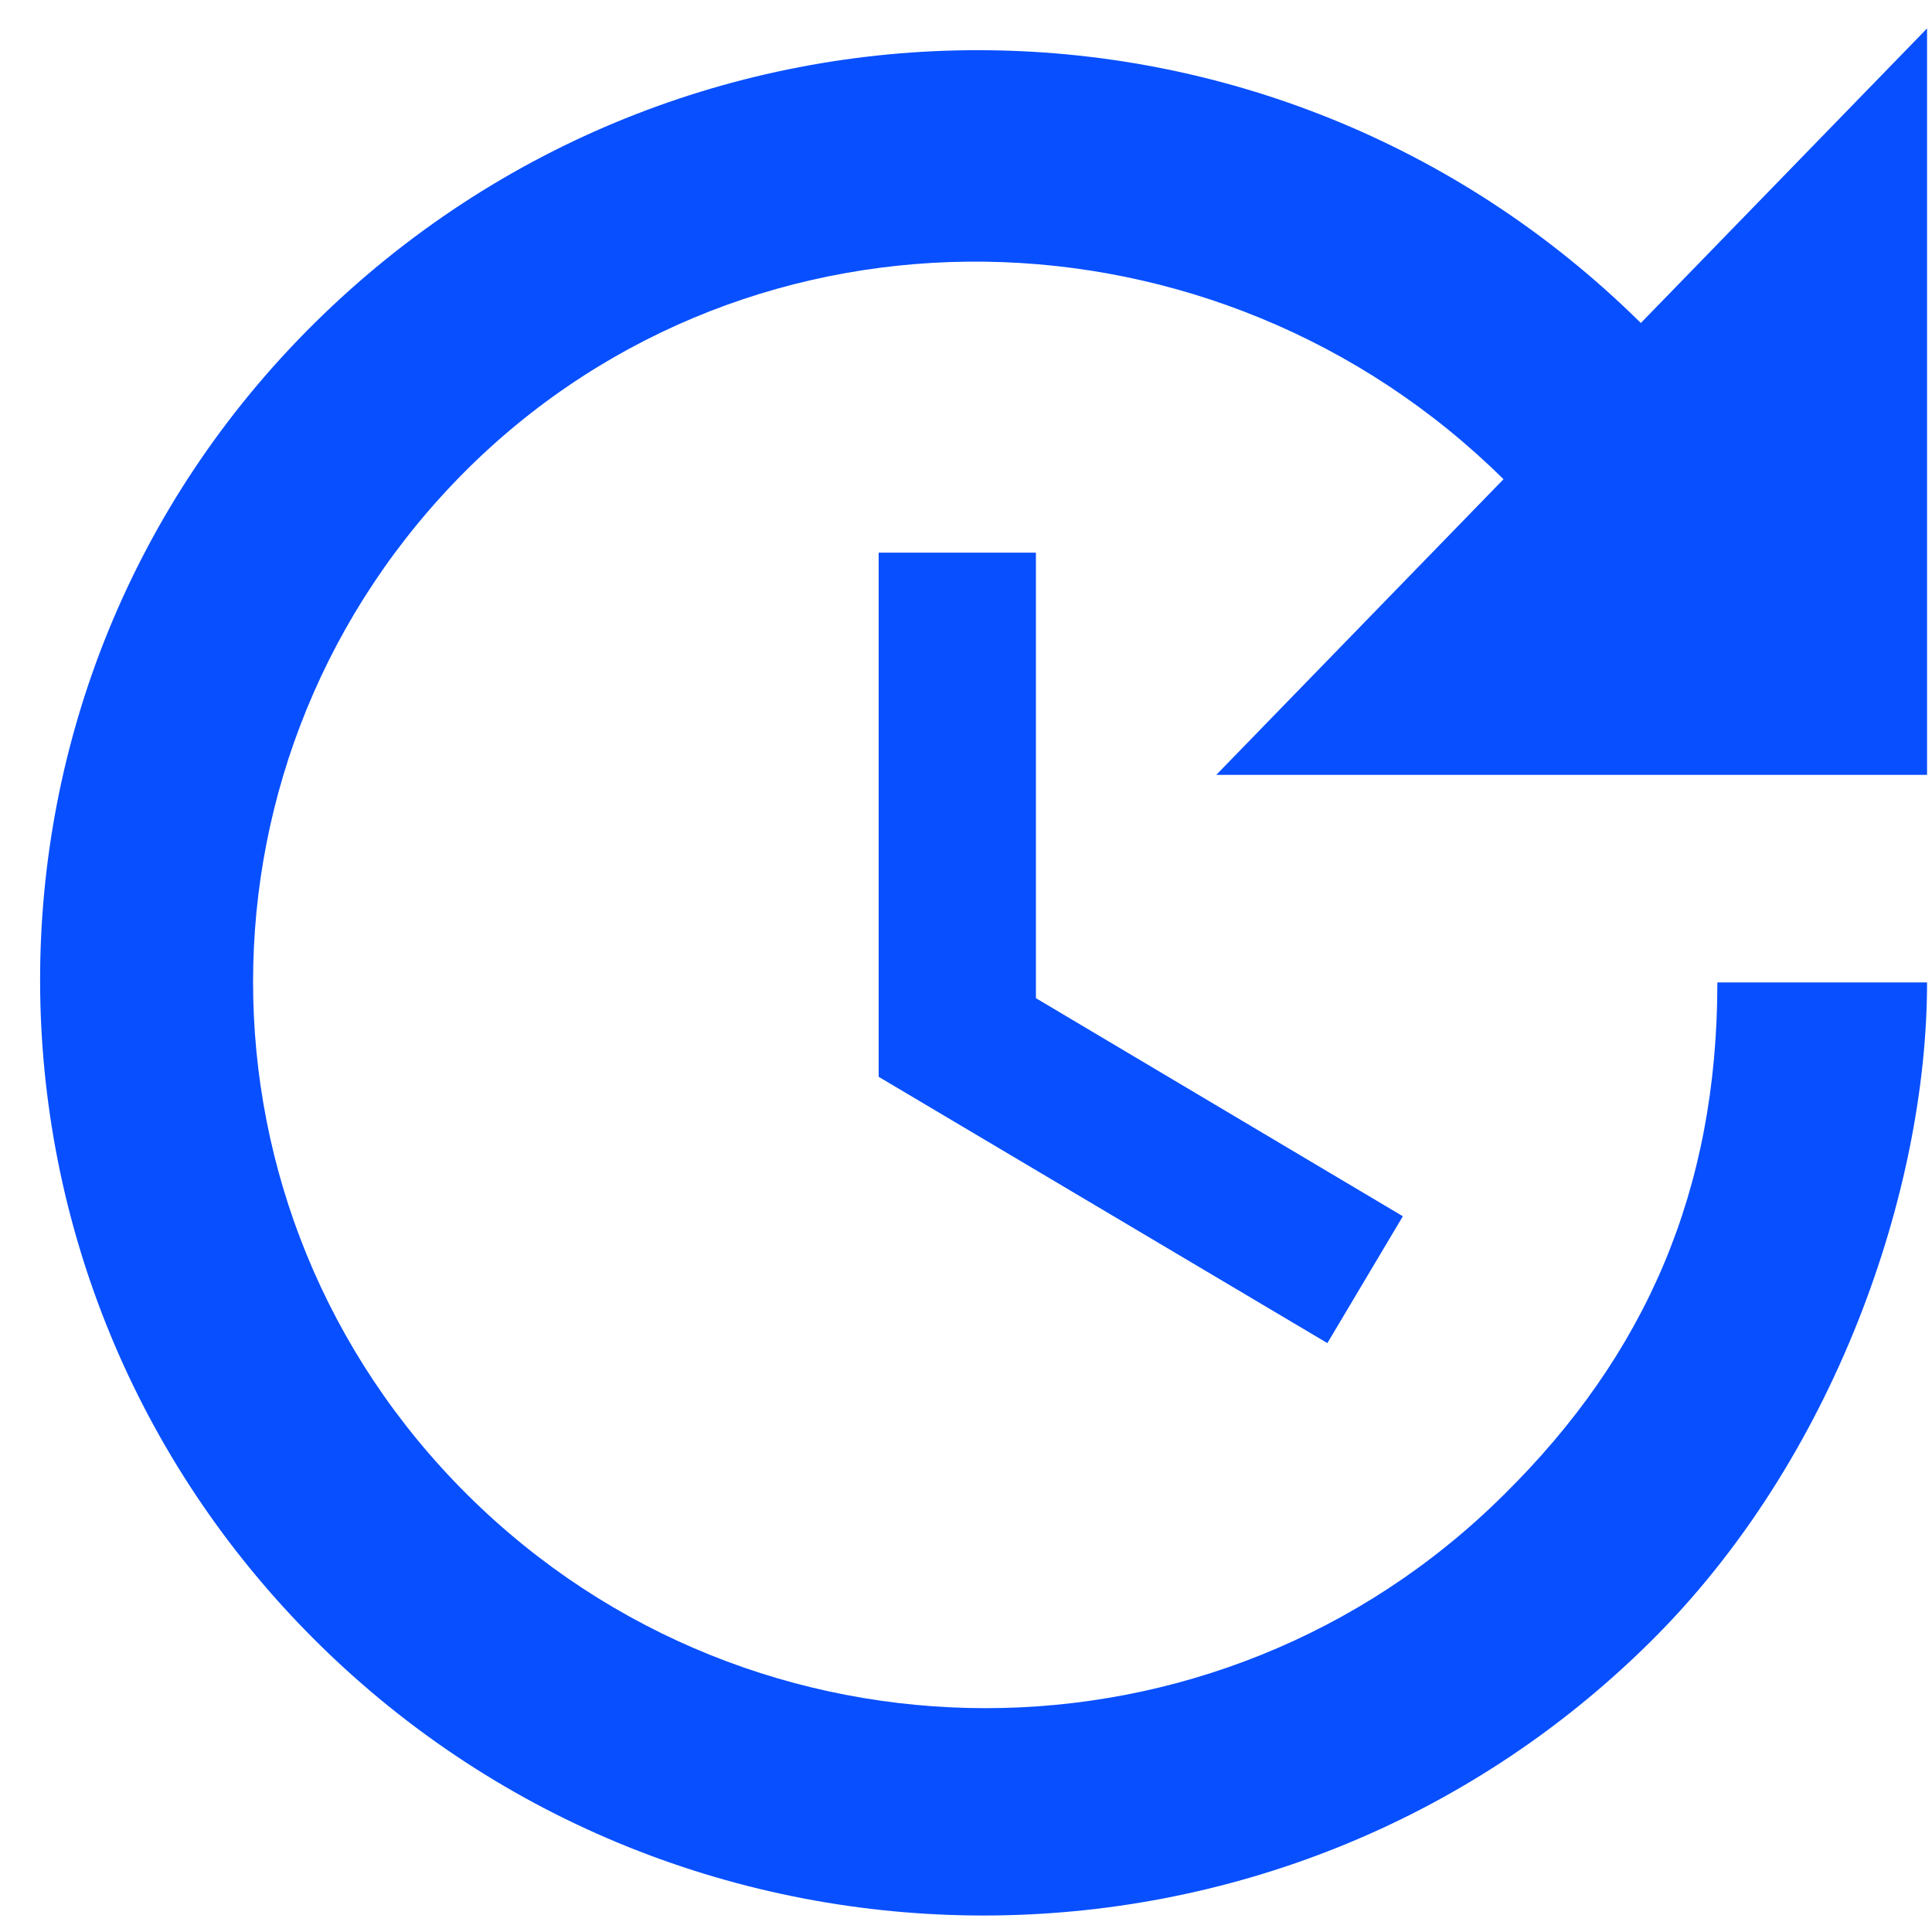 <svg width="43" height="43" viewBox="0 0 43 43" fill="none" xmlns="http://www.w3.org/2000/svg">
<path d="M42.89 17.246H27.07L33.463 10.666C27.093 4.366 16.78 4.133 10.41 10.433C4.04 16.756 4.04 26.953 10.41 33.276C16.78 39.599 27.093 39.599 33.463 33.276C36.636 30.149 38.223 26.486 38.223 21.866H42.89C42.89 26.486 40.836 32.483 36.73 36.543C28.54 44.663 15.24 44.663 7.05 36.543C-1.117 28.446 -1.187 15.286 7.003 7.189C15.193 -0.907 28.33 -0.907 36.52 7.189L42.89 0.633V17.246ZM23.056 12.3V22.216L31.223 27.07L29.543 29.893L19.556 23.966V12.3H23.056Z" fill="#084FFF"/>
</svg>
